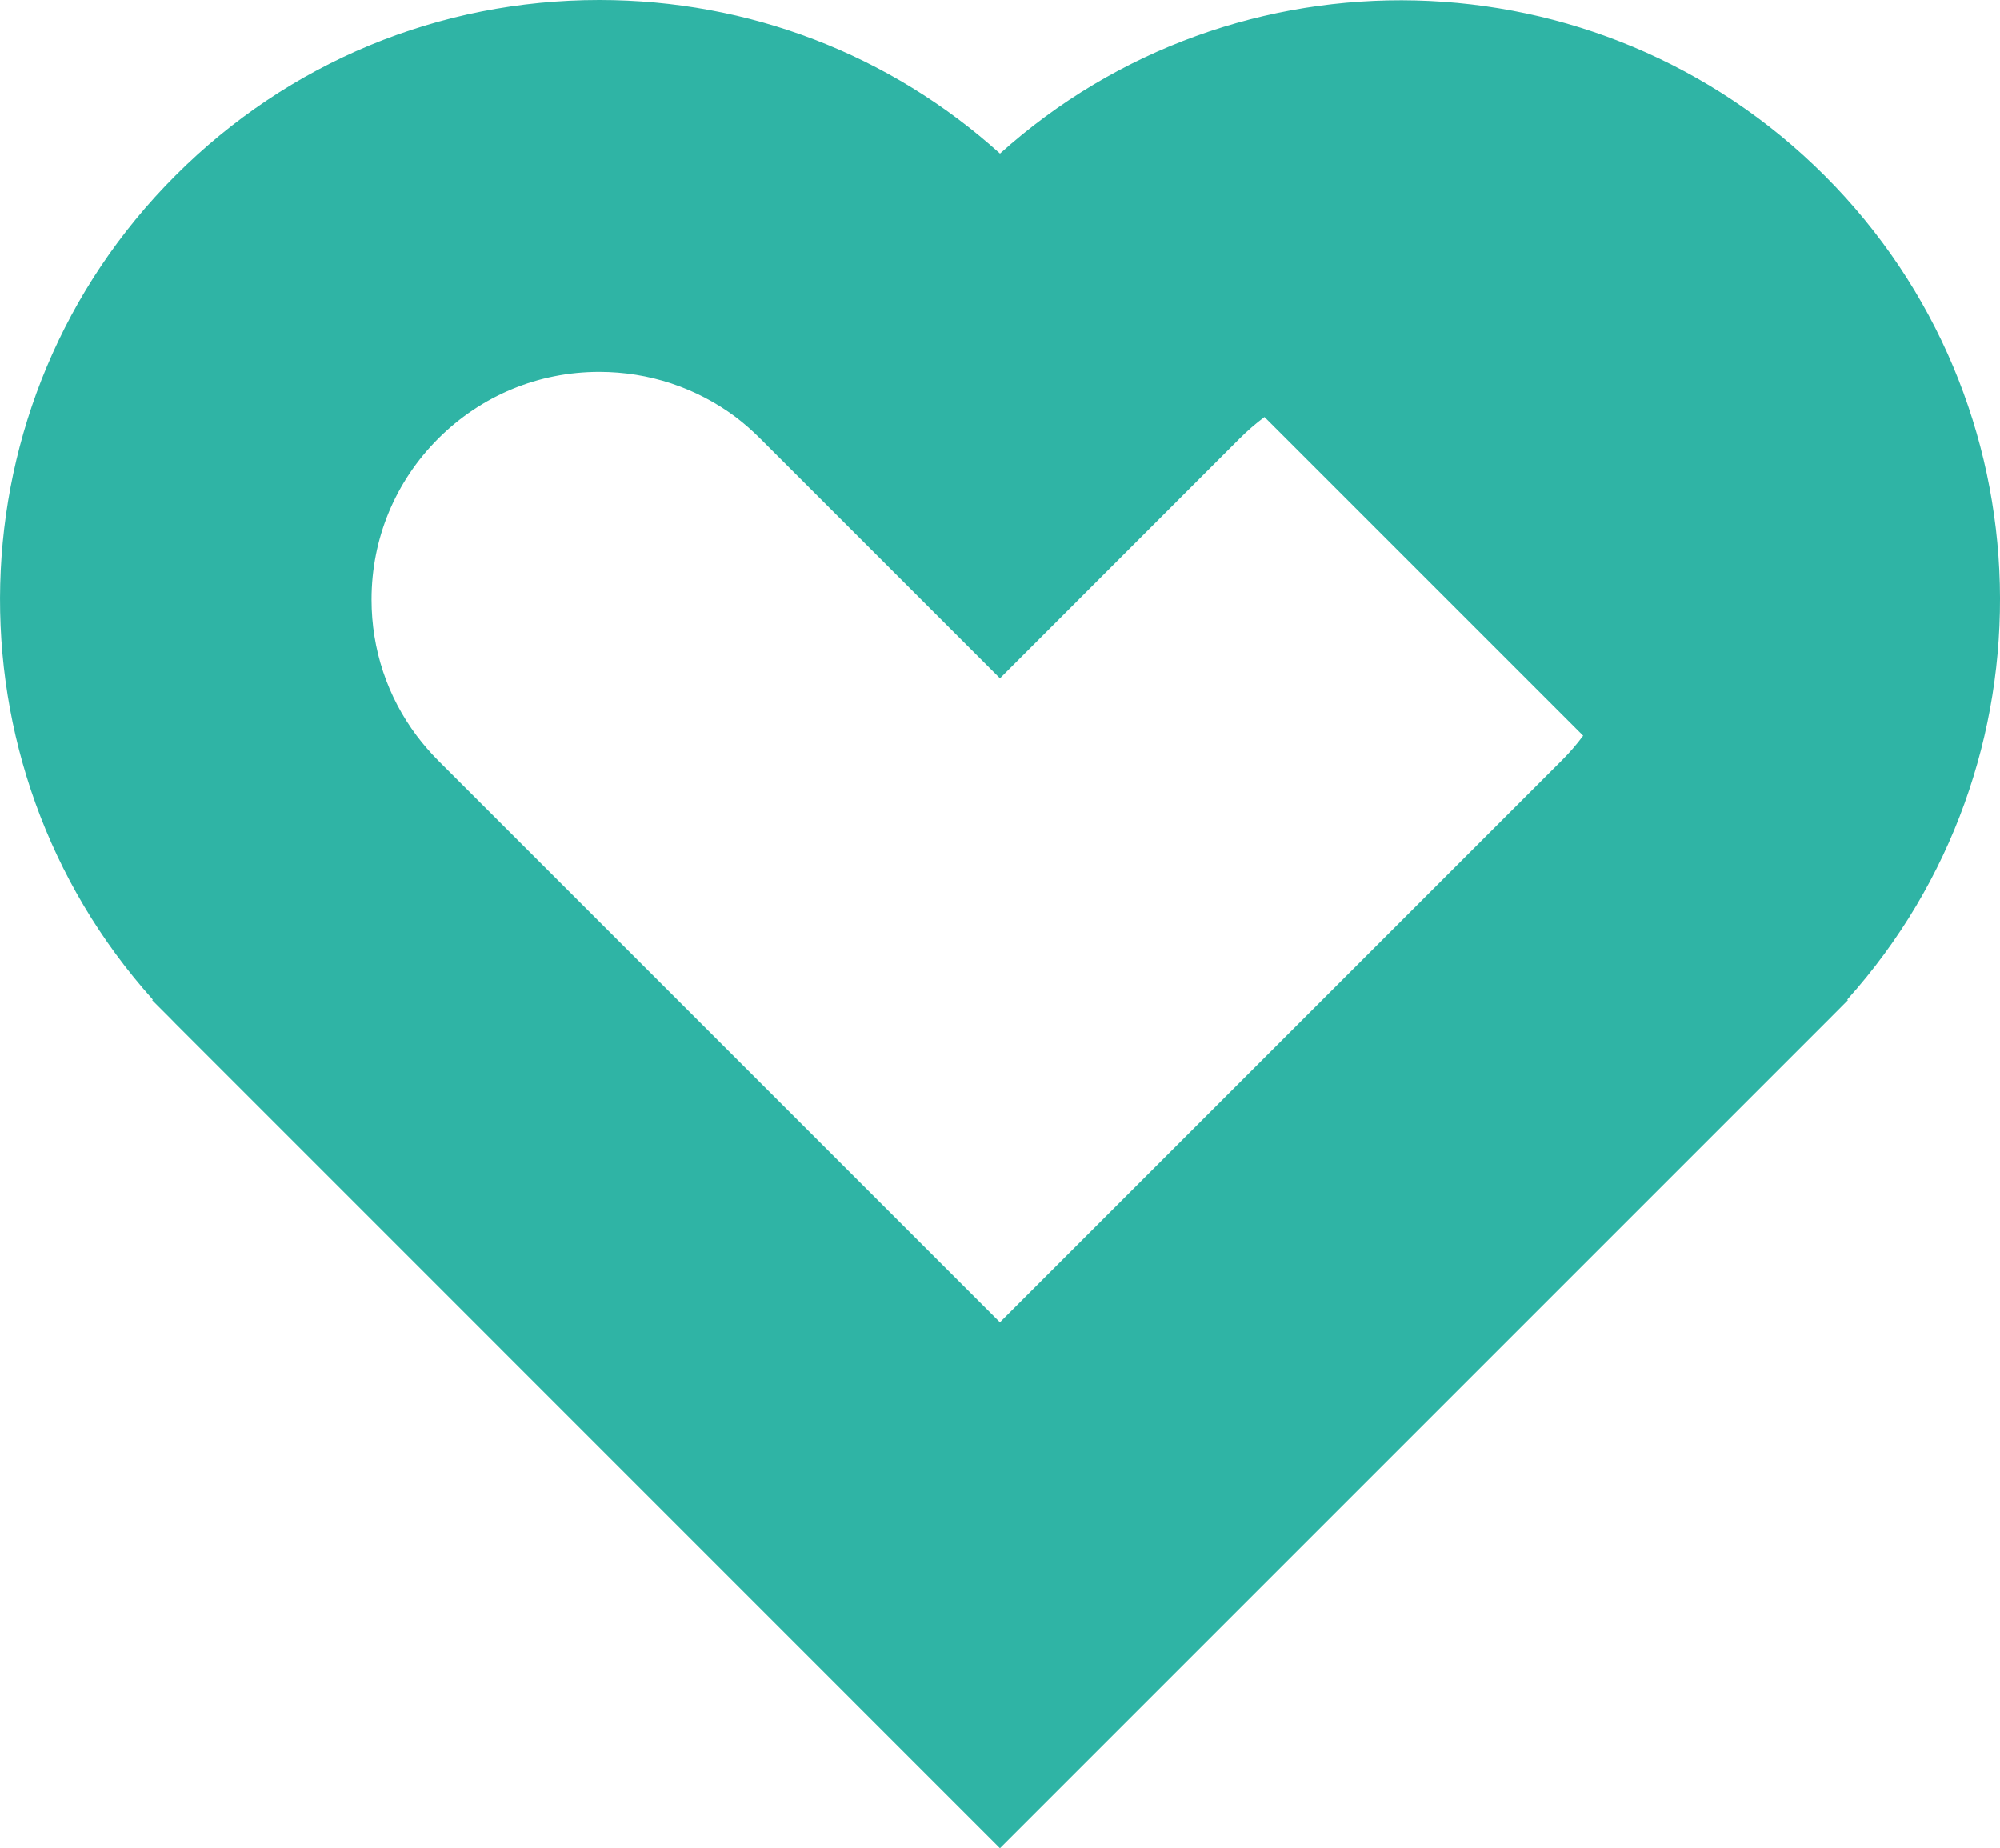<svg xmlns="http://www.w3.org/2000/svg" version="1.1" xmlns:xlink="http://www.w3.org/1999/xlink" width="636.88" height="588.53"><svg version="1.1" id="SvgjsSvg1005" xmlns="http://www.w3.org/2000/svg" xmlns:xlink="http://www.w3.org/1999/xlink" x="0px" y="0px" viewBox="0 0 636.88 588.53" style="enable-background:new 0 0 636.88 588.53;" xml:space="preserve">
<style type="text/css">
	.st0{fill:#2FB4A5;}
	.st1{fill:#FF8A73;}
	.st2{fill:#F6F8F7;}
</style>
<path class="st0" d="M581.05,55.93c-72.04-72.04-187.73-74.37-262.61-7.03C283.39,17.29,238.43,0,190.83,0
	c-51,0-98.96,19.85-134.99,55.93c-71.96,71.96-74.37,187.49-7.19,262.37l-0.2,0.2l5.68,5.68l1.7,1.74L318.4,588.53h0.04
	l262.61-262.61c0.59-0.59,1.14-1.14,1.74-1.74l5.65-5.68l-0.2-0.2C655.42,243.43,653.01,127.89,581.05,55.93z M497.29,242.2
	L318.44,421.05h-0.04L139.55,242.2c-2.49-2.49-4.78-5.17-6.87-7.93c-9.32-12.43-14.37-27.47-14.37-43.34
	c0-19.38,7.54-37.58,21.24-51.27s31.89-21.24,51.27-21.24c15.87,0,30.91,5.05,43.38,14.33c2.76,2.09,5.41,4.42,7.89,6.91
	l76.34,76.34l76.3-76.34c2.49-2.49,5.17-4.82,7.93-6.87l101.48,101.48C502.11,237.03,499.78,239.72,497.29,242.2z"></path>
</svg><style>@media (prefers-color-scheme: light) { :root { filter: none; } }
@media (prefers-color-scheme: dark) { :root { filter: none; } }
</style></svg>
